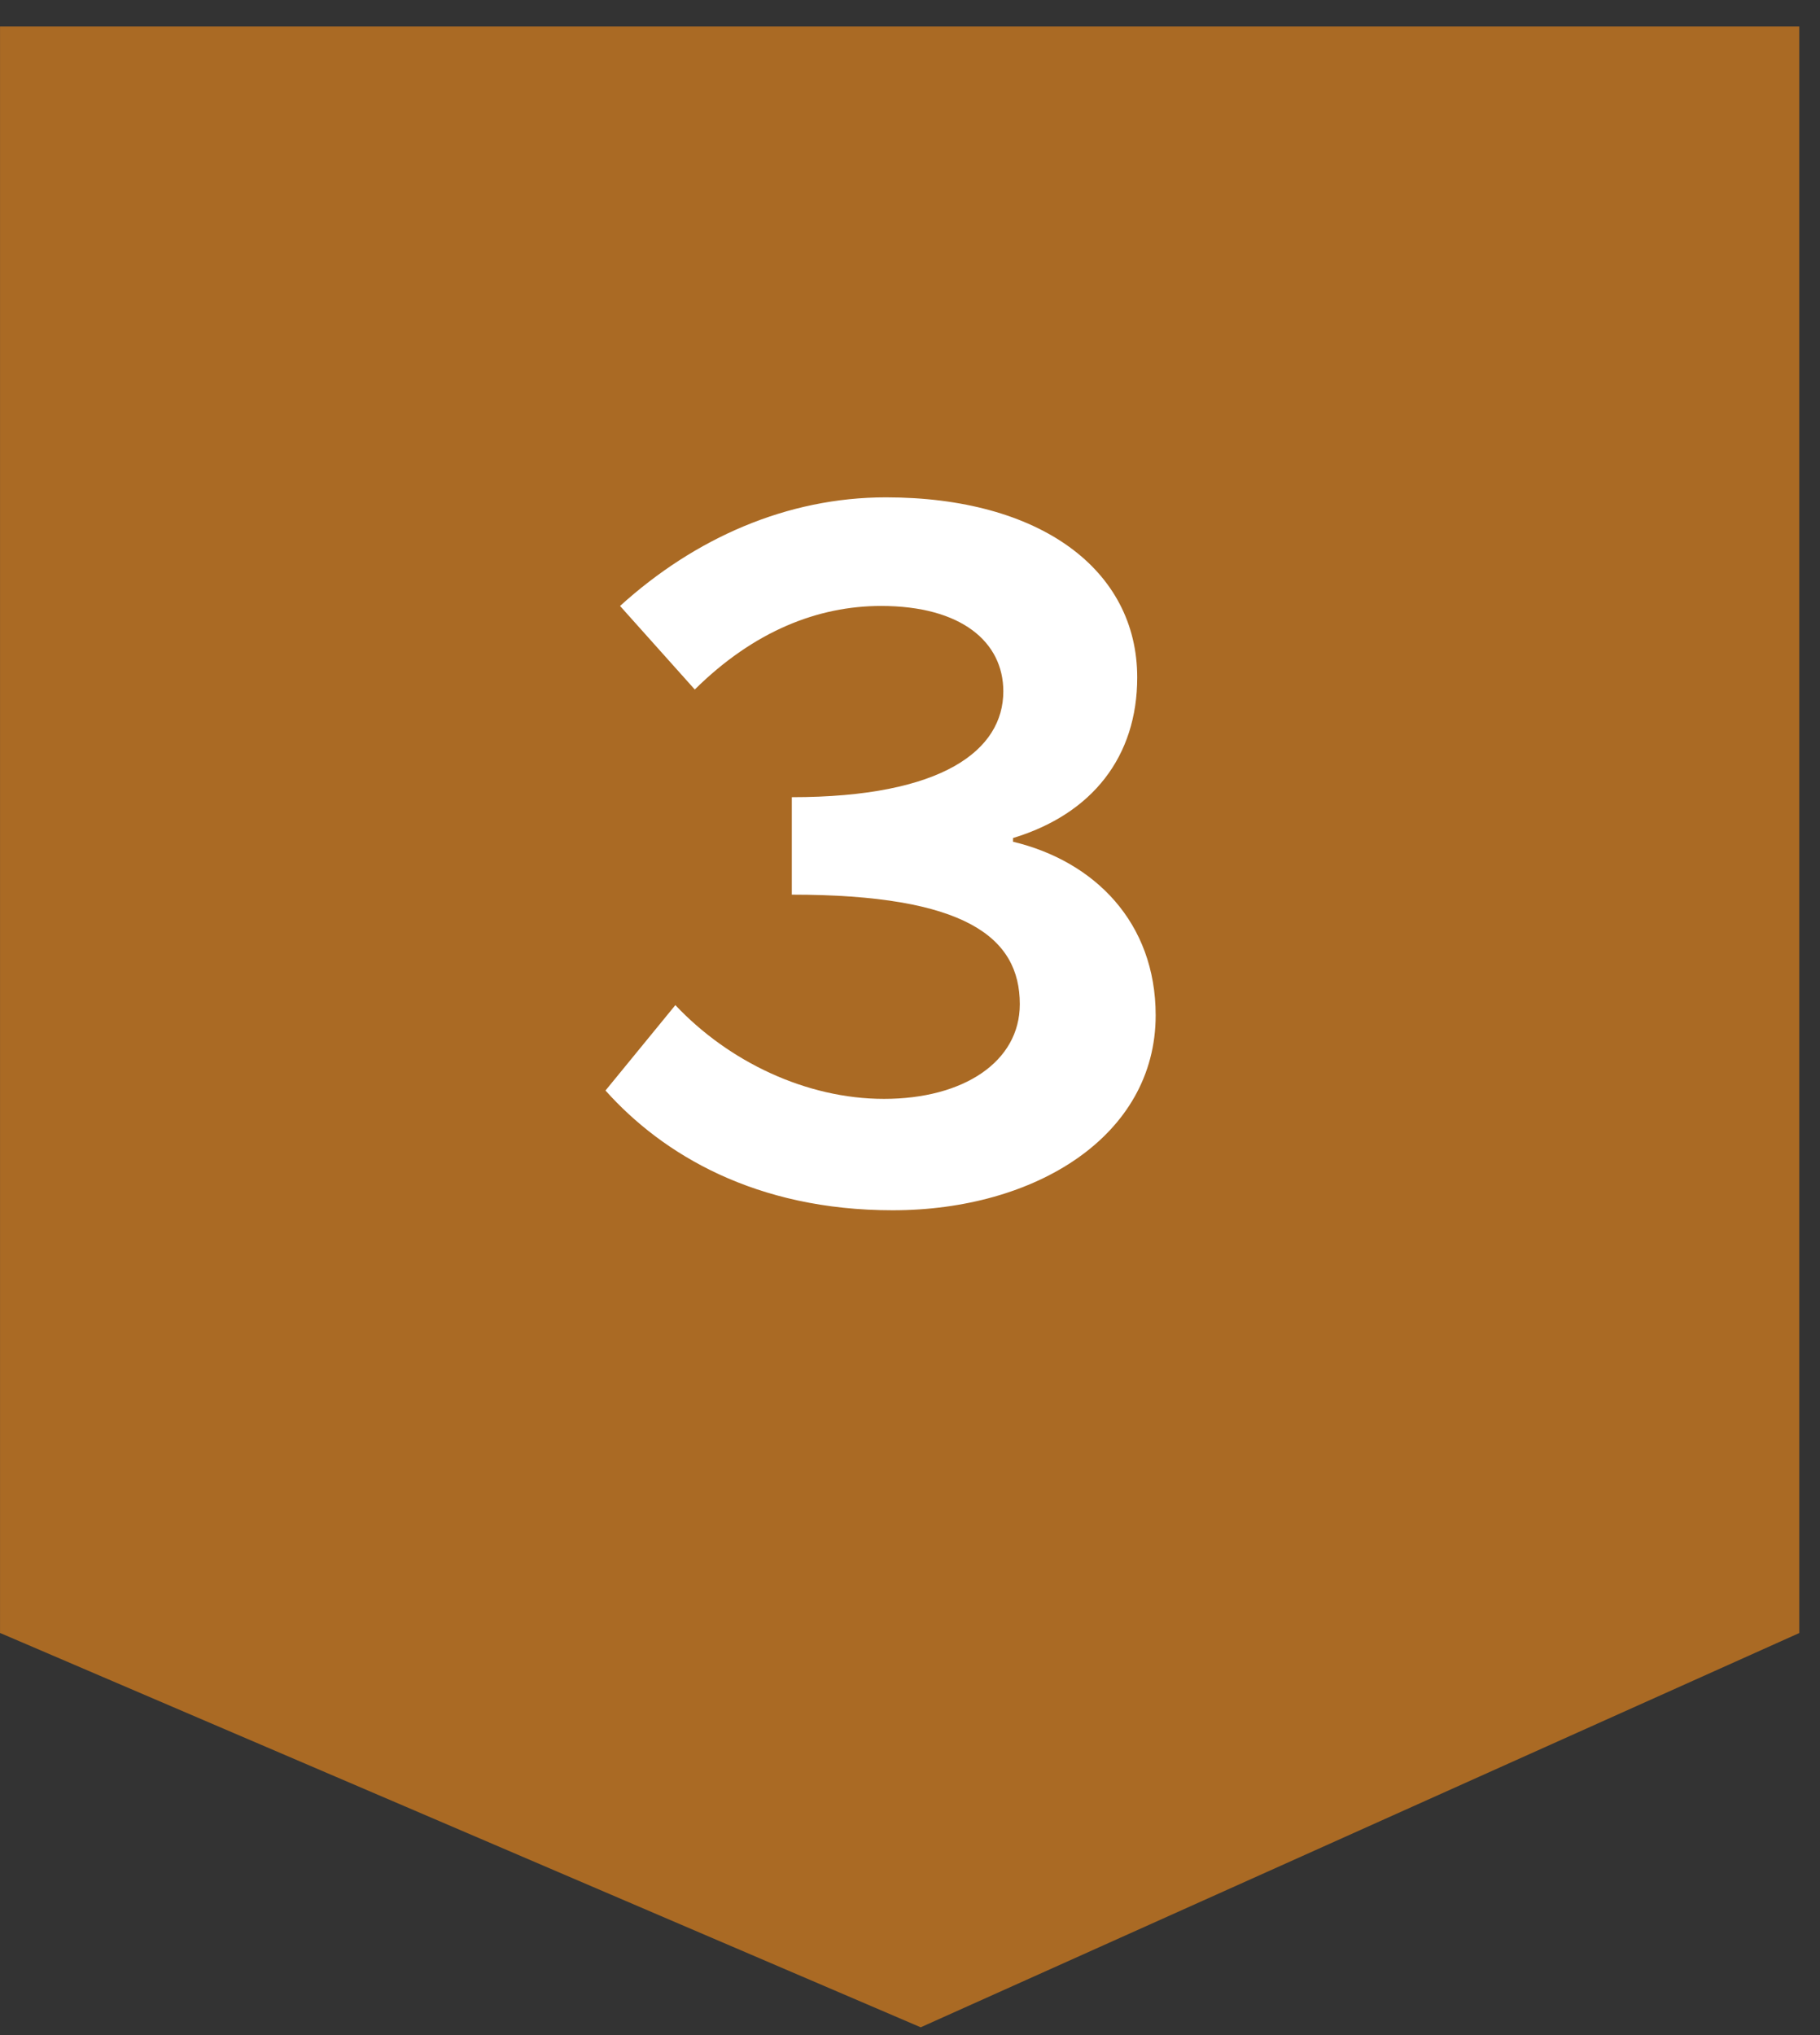 <svg width="51" height="57" viewBox="0 0 51 57" fill="none" xmlns="http://www.w3.org/2000/svg">
<rect x="0" y="0" width="51" height="57" fill="#333333" stroke="none"/>
<path fill-rule="evenodd" clip-rule="evenodd" d="M50.419 0.741H0.001V45.736H0L0.001 45.736V45.741H0.011L25.8 56.782L50.415 45.741H50.419V0.741Z" fill="#AA6A24"/>
<path d="M25.015 33.898C29.012 33.898 32.384 31.818 32.384 28.438C32.384 25.838 30.671 24.122 28.387 23.576V23.472C30.616 22.796 31.867 21.184 31.867 18.974C31.867 15.958 29.148 13.93 24.825 13.93C22.052 13.93 19.469 15.074 17.375 16.972L19.469 19.312C21.127 17.674 22.922 16.972 24.689 16.972C26.946 16.972 28.115 17.986 28.115 19.364C28.115 21.002 26.429 22.328 22.188 22.328V25.058C27.055 25.058 28.577 26.254 28.577 28.126C28.577 29.738 27 30.778 24.771 30.778C22.596 30.778 20.42 29.738 18.925 28.152L16.967 30.544C18.572 32.338 21.182 33.898 25.015 33.898Z" fill="white"/>
</svg>
